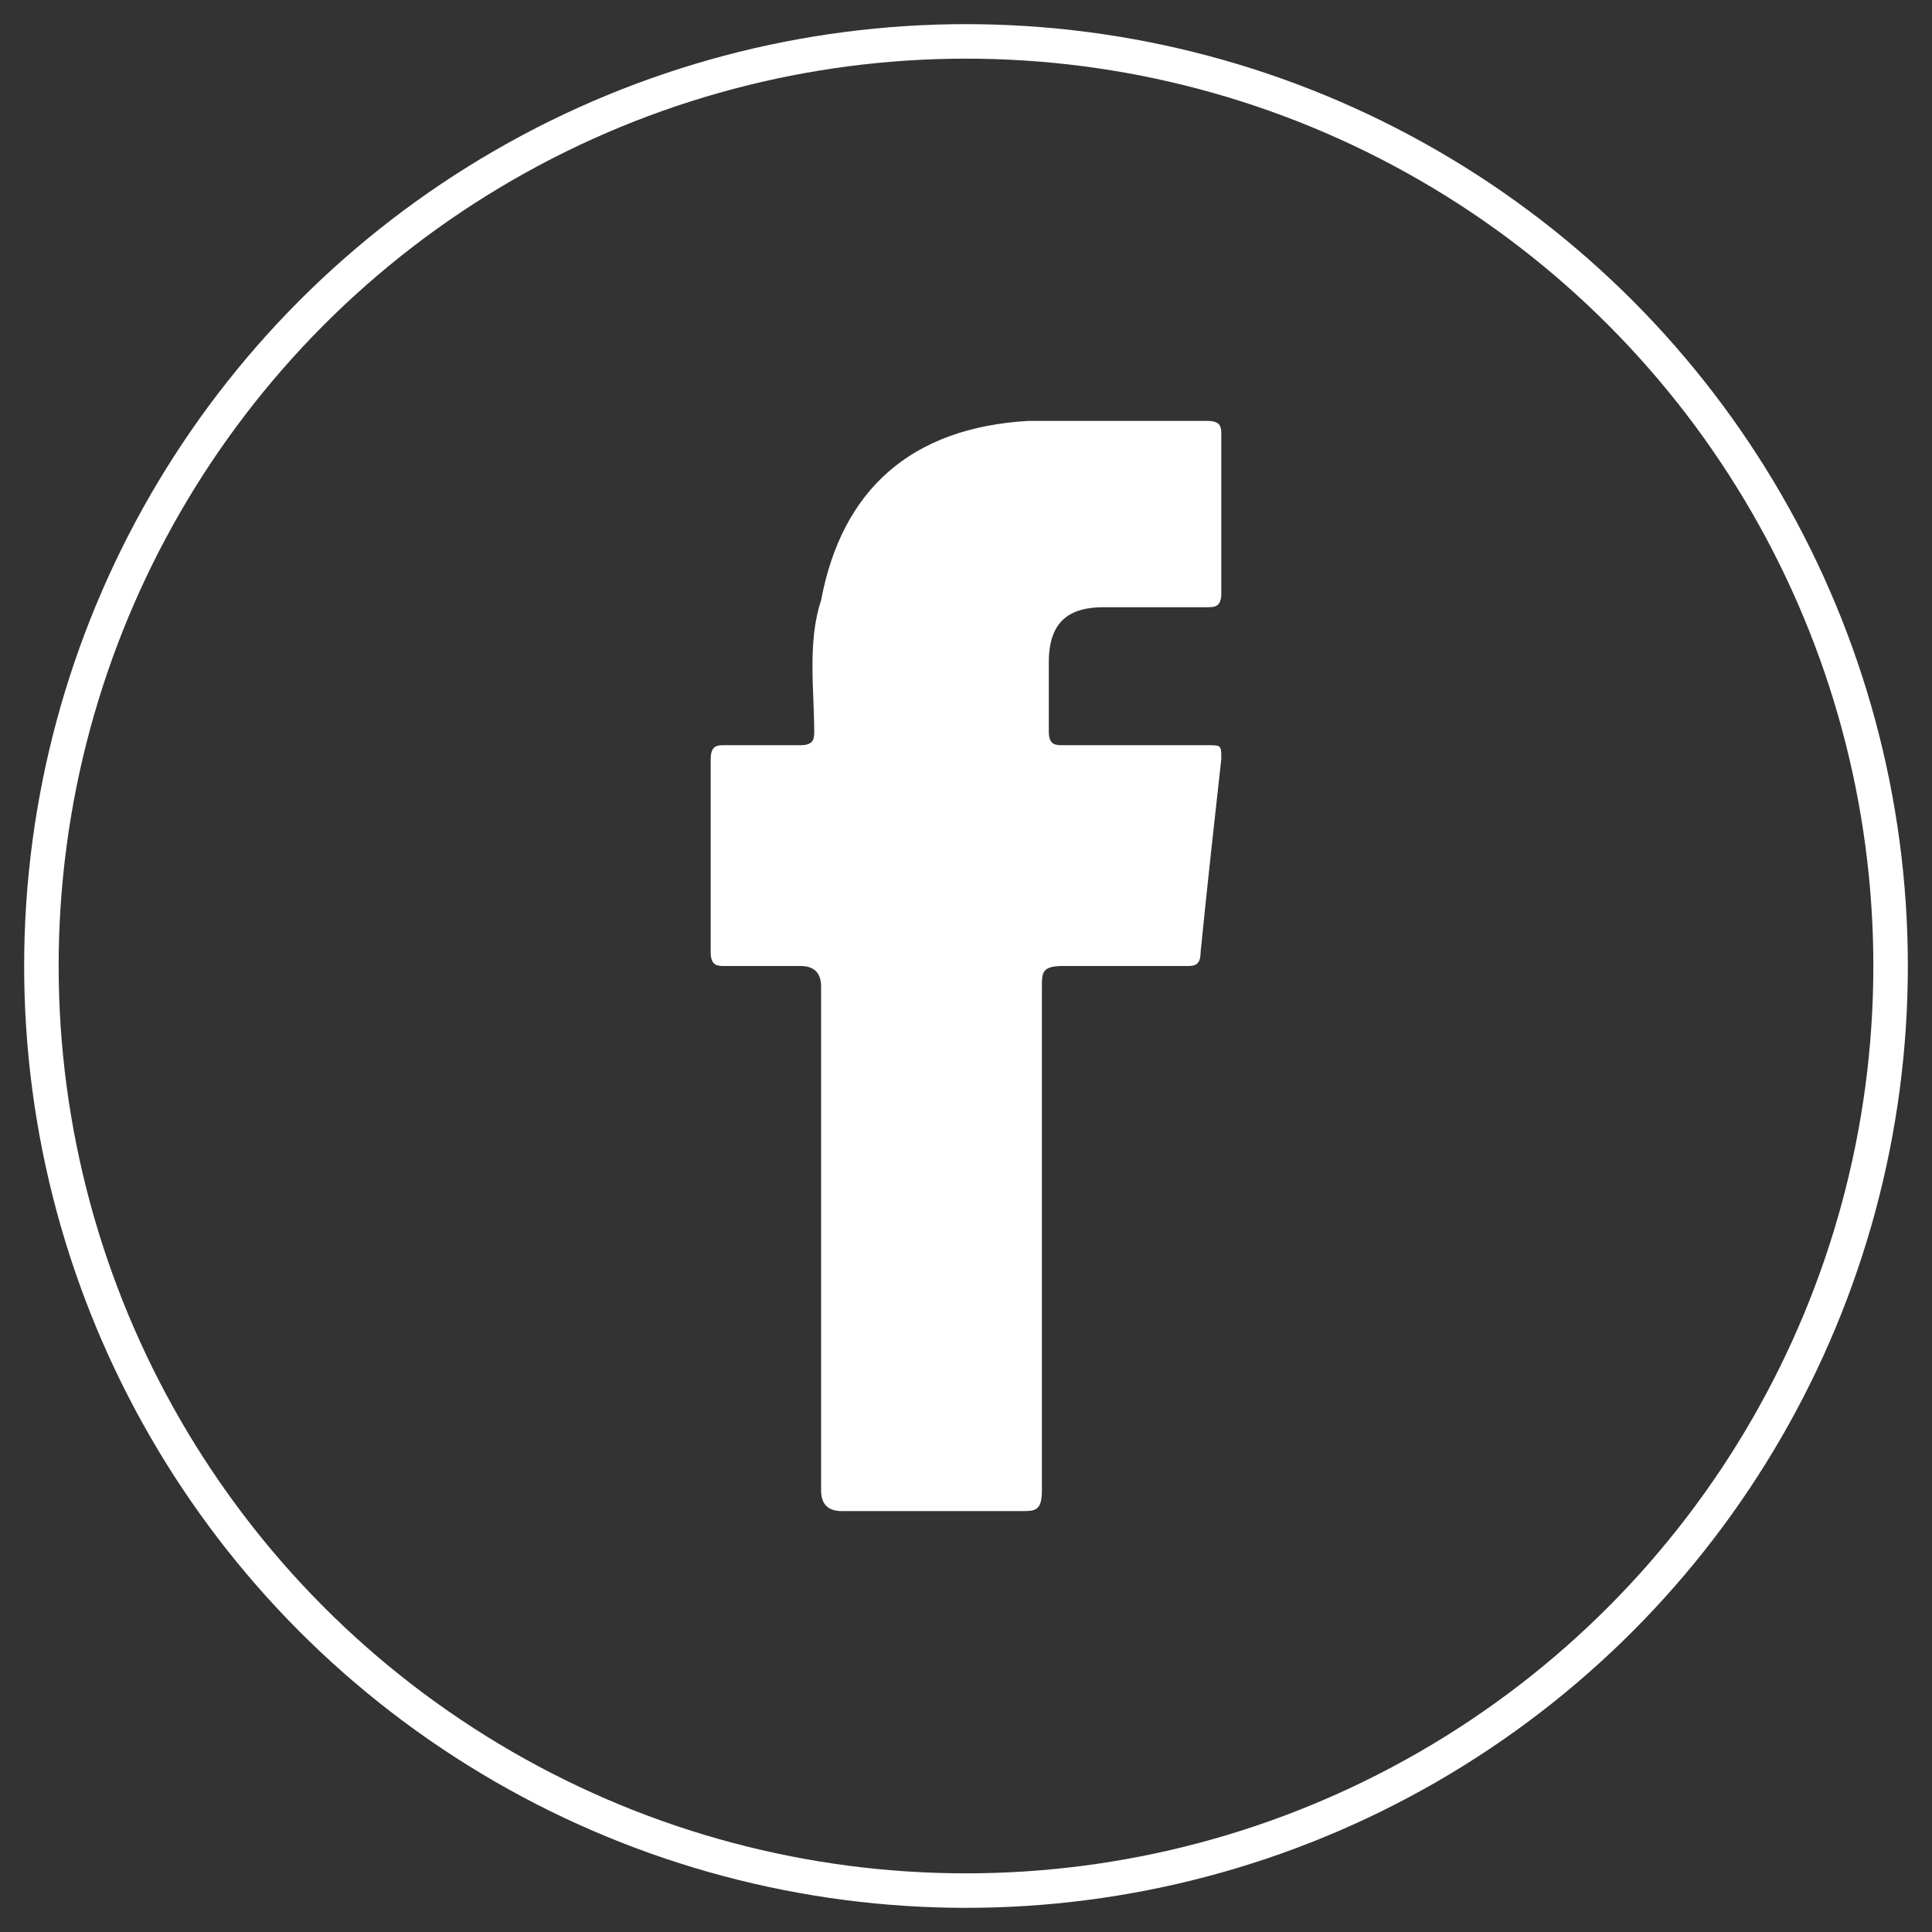 <?xml version="1.0" encoding="utf-8"?>
<!-- Generator: Adobe Illustrator 23.1.0, SVG Export Plug-In . SVG Version: 6.00 Build 0)  -->
<svg version="1.1" id="圖層_1" xmlns="http://www.w3.org/2000/svg" xmlns:xlink="http://www.w3.org/1999/xlink" x="0px" y="0px"
	 width="28px" height="28px" viewBox="0 0 28 28" style="enable-background:new 0 0 28 28;" xml:space="preserve">
<rect x="0" y="0" width="28" height="28" fill="#333333" stroke="none"/>
<style type="text/css">
	.st0{fill:none;stroke:#FFFFFF;stroke-width:0.5;stroke-miterlimit:10;}
	.st1{fill:#FFFFFF;}
</style>
<circle class="st0" cx="14" cy="14" r="13.4"/>
<path class="st1" d="M11.9,18c0-1.2,0-2.5,0-3.7c0-0.2-0.1-0.3-0.3-0.3c-0.4,0-0.7,0-1.1,0c-0.1,0-0.2,0-0.2-0.2c0-0.9,0-1.9,0-2.8
	c0-0.2,0.1-0.2,0.2-0.2c0.4,0,0.8,0,1.1,0c0.2,0,0.2-0.1,0.2-0.2c0-0.6-0.1-1.3,0.1-1.9c0.3-1.6,1.3-2.5,3-2.6c0.9,0,1.7,0,2.6,0
	c0.2,0,0.2,0.1,0.2,0.2c0,0.8,0,1.6,0,2.3c0,0.2-0.1,0.2-0.2,0.2c-0.5,0-1,0-1.5,0S15.2,9,15.2,9.6c0,0.3,0,0.7,0,1
	c0,0.2,0.1,0.2,0.2,0.2c0.7,0,1.4,0,2.1,0c0.2,0,0.2,0,0.2,0.2c-0.1,0.9-0.2,1.8-0.3,2.8c0,0.2-0.1,0.2-0.2,0.2c-0.6,0-1.2,0-1.8,0
	c-0.3,0-0.3,0.1-0.3,0.3c0,2.4,0,4.8,0,7.3c0,0.3-0.1,0.3-0.3,0.3c-0.9,0-1.7,0-2.6,0c-0.2,0-0.3-0.1-0.3-0.3
	C11.9,20.4,11.9,19.2,11.9,18z"/>
</svg>
